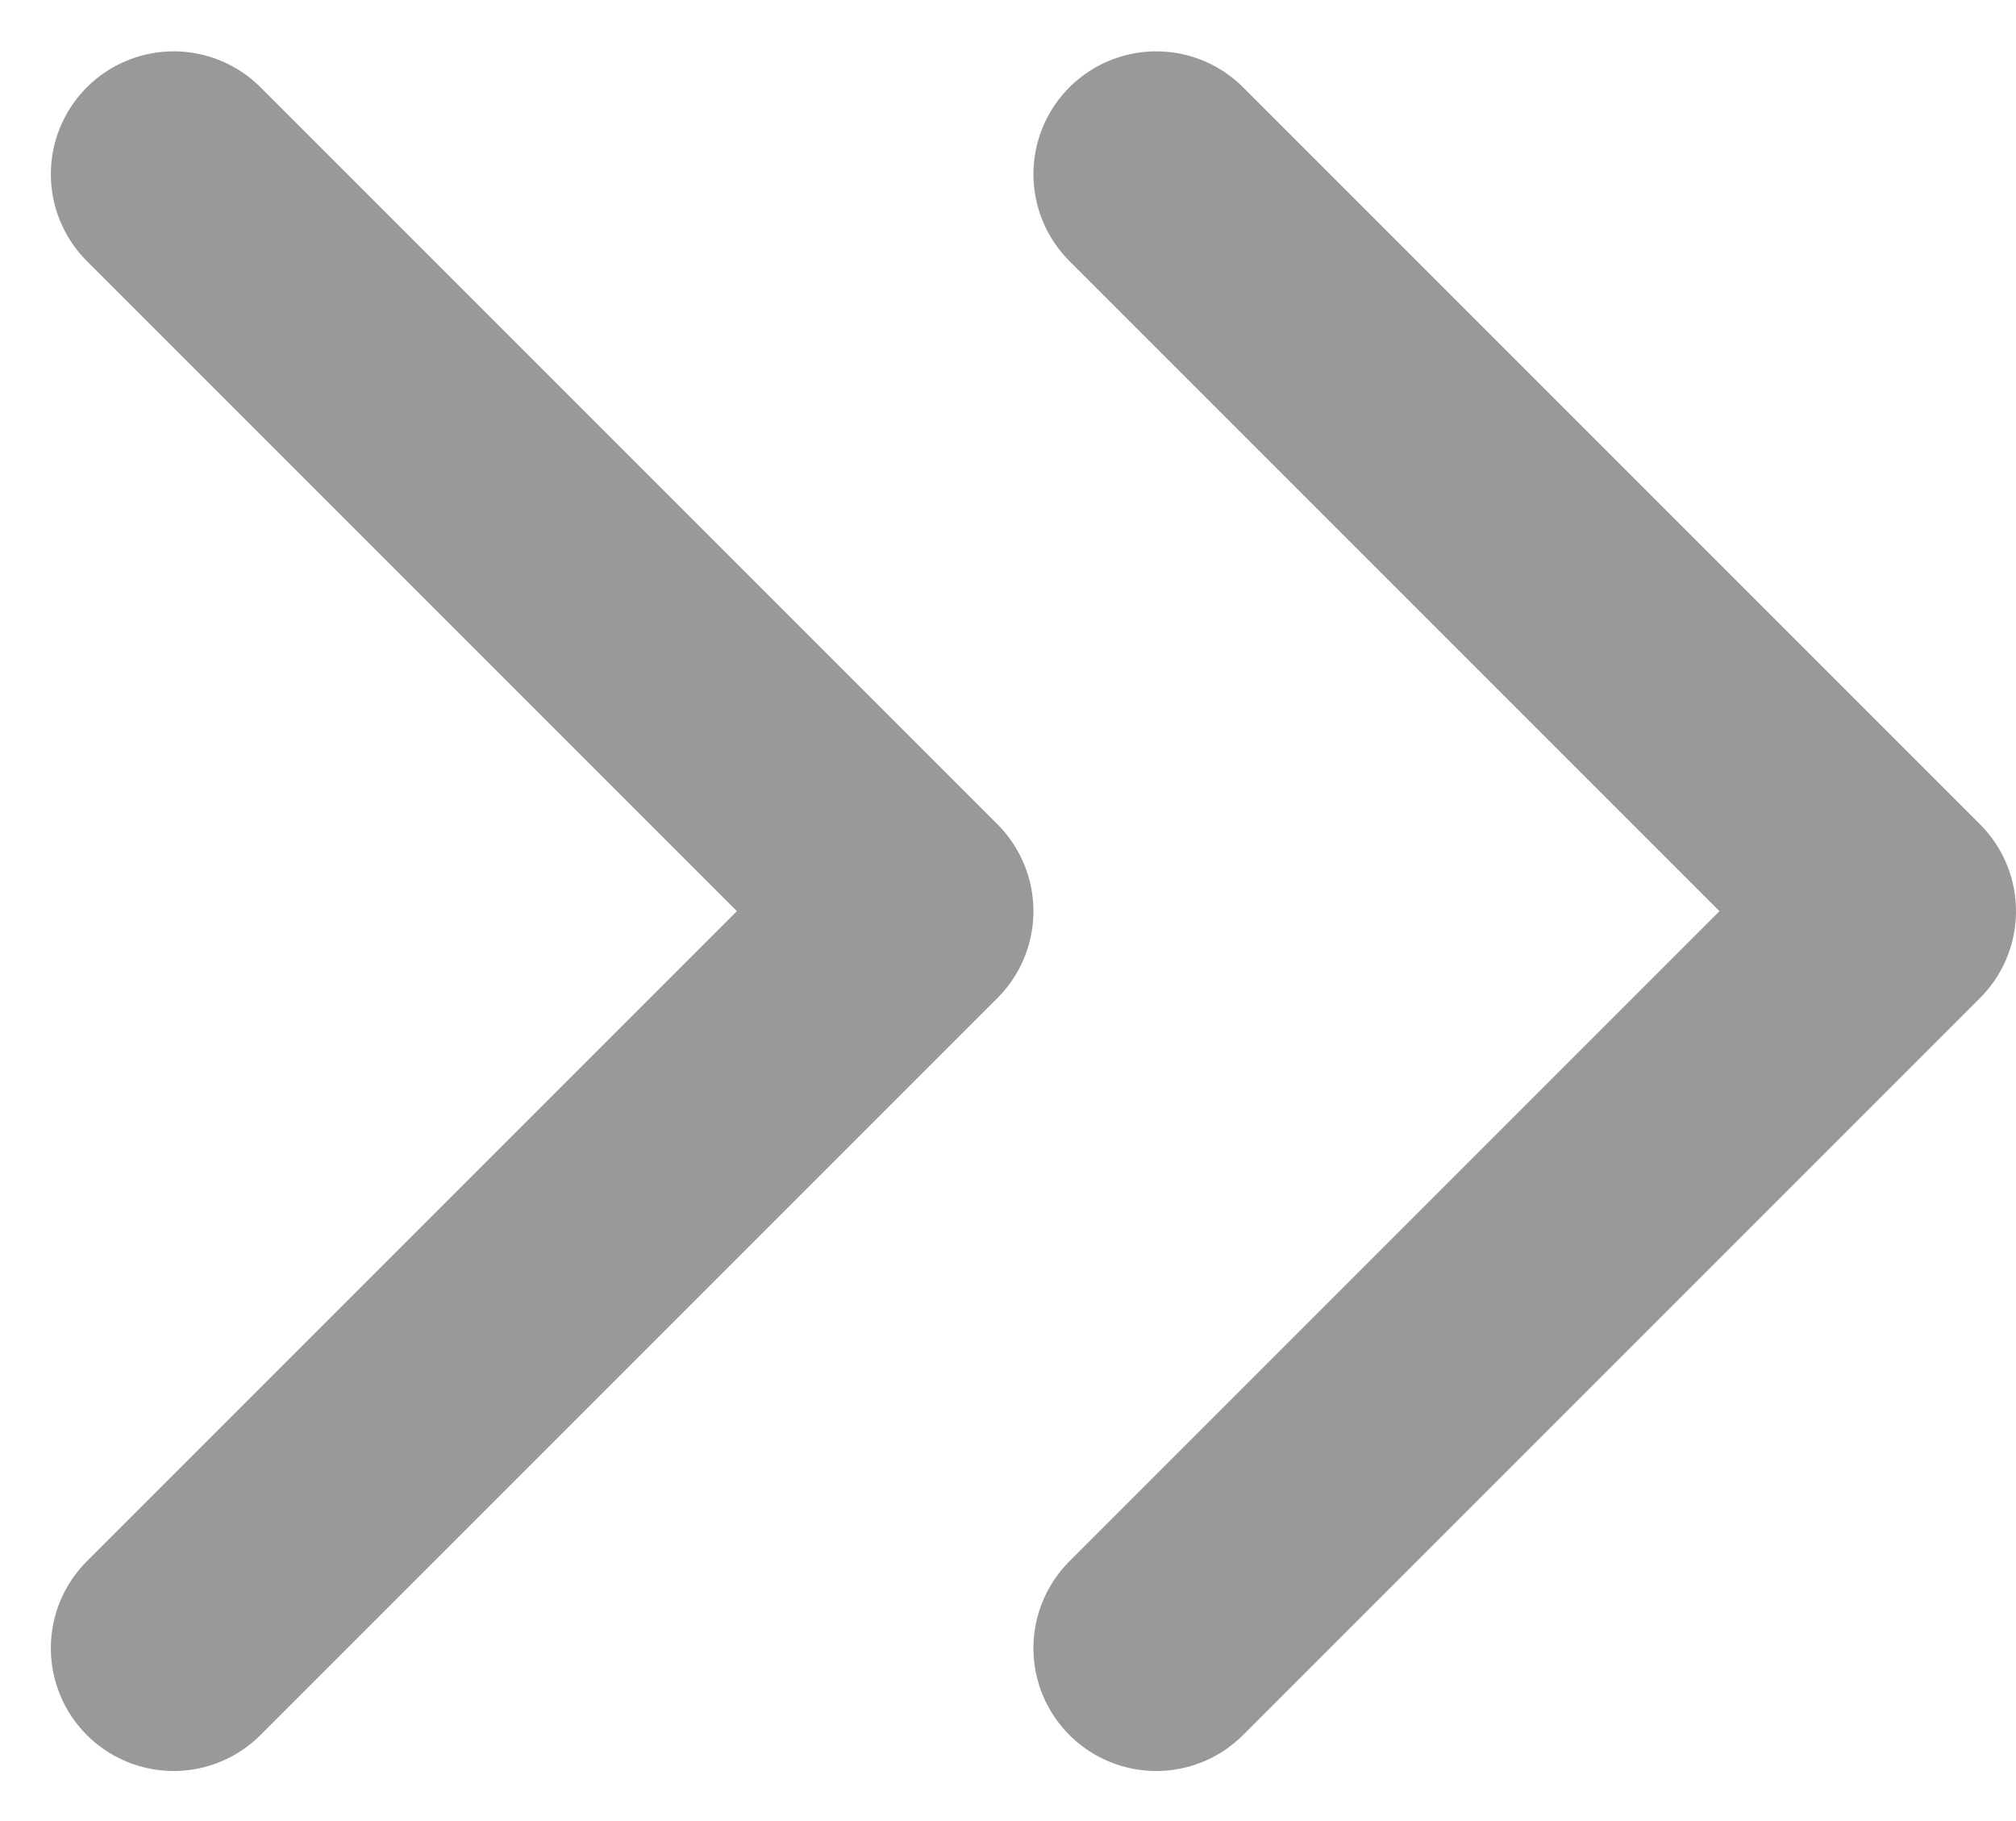 <svg xmlns="http://www.w3.org/2000/svg" width="8.207" height="7.414" viewBox="0 0 8.207 7.414">
    <path d="m131.848 322.008 3 3 3-3" transform="rotate(-90 -91.372 229.929)" style="fill:none;stroke:#999;stroke-linecap:round;stroke-linejoin:round"/>
    <path data-name="Icon_next" d="m131.848 322.008 3 3 3-3" transform="rotate(-90 -89.372 227.929)" style="fill:none;stroke:#999;stroke-linecap:round;stroke-linejoin:round"/>
</svg>
